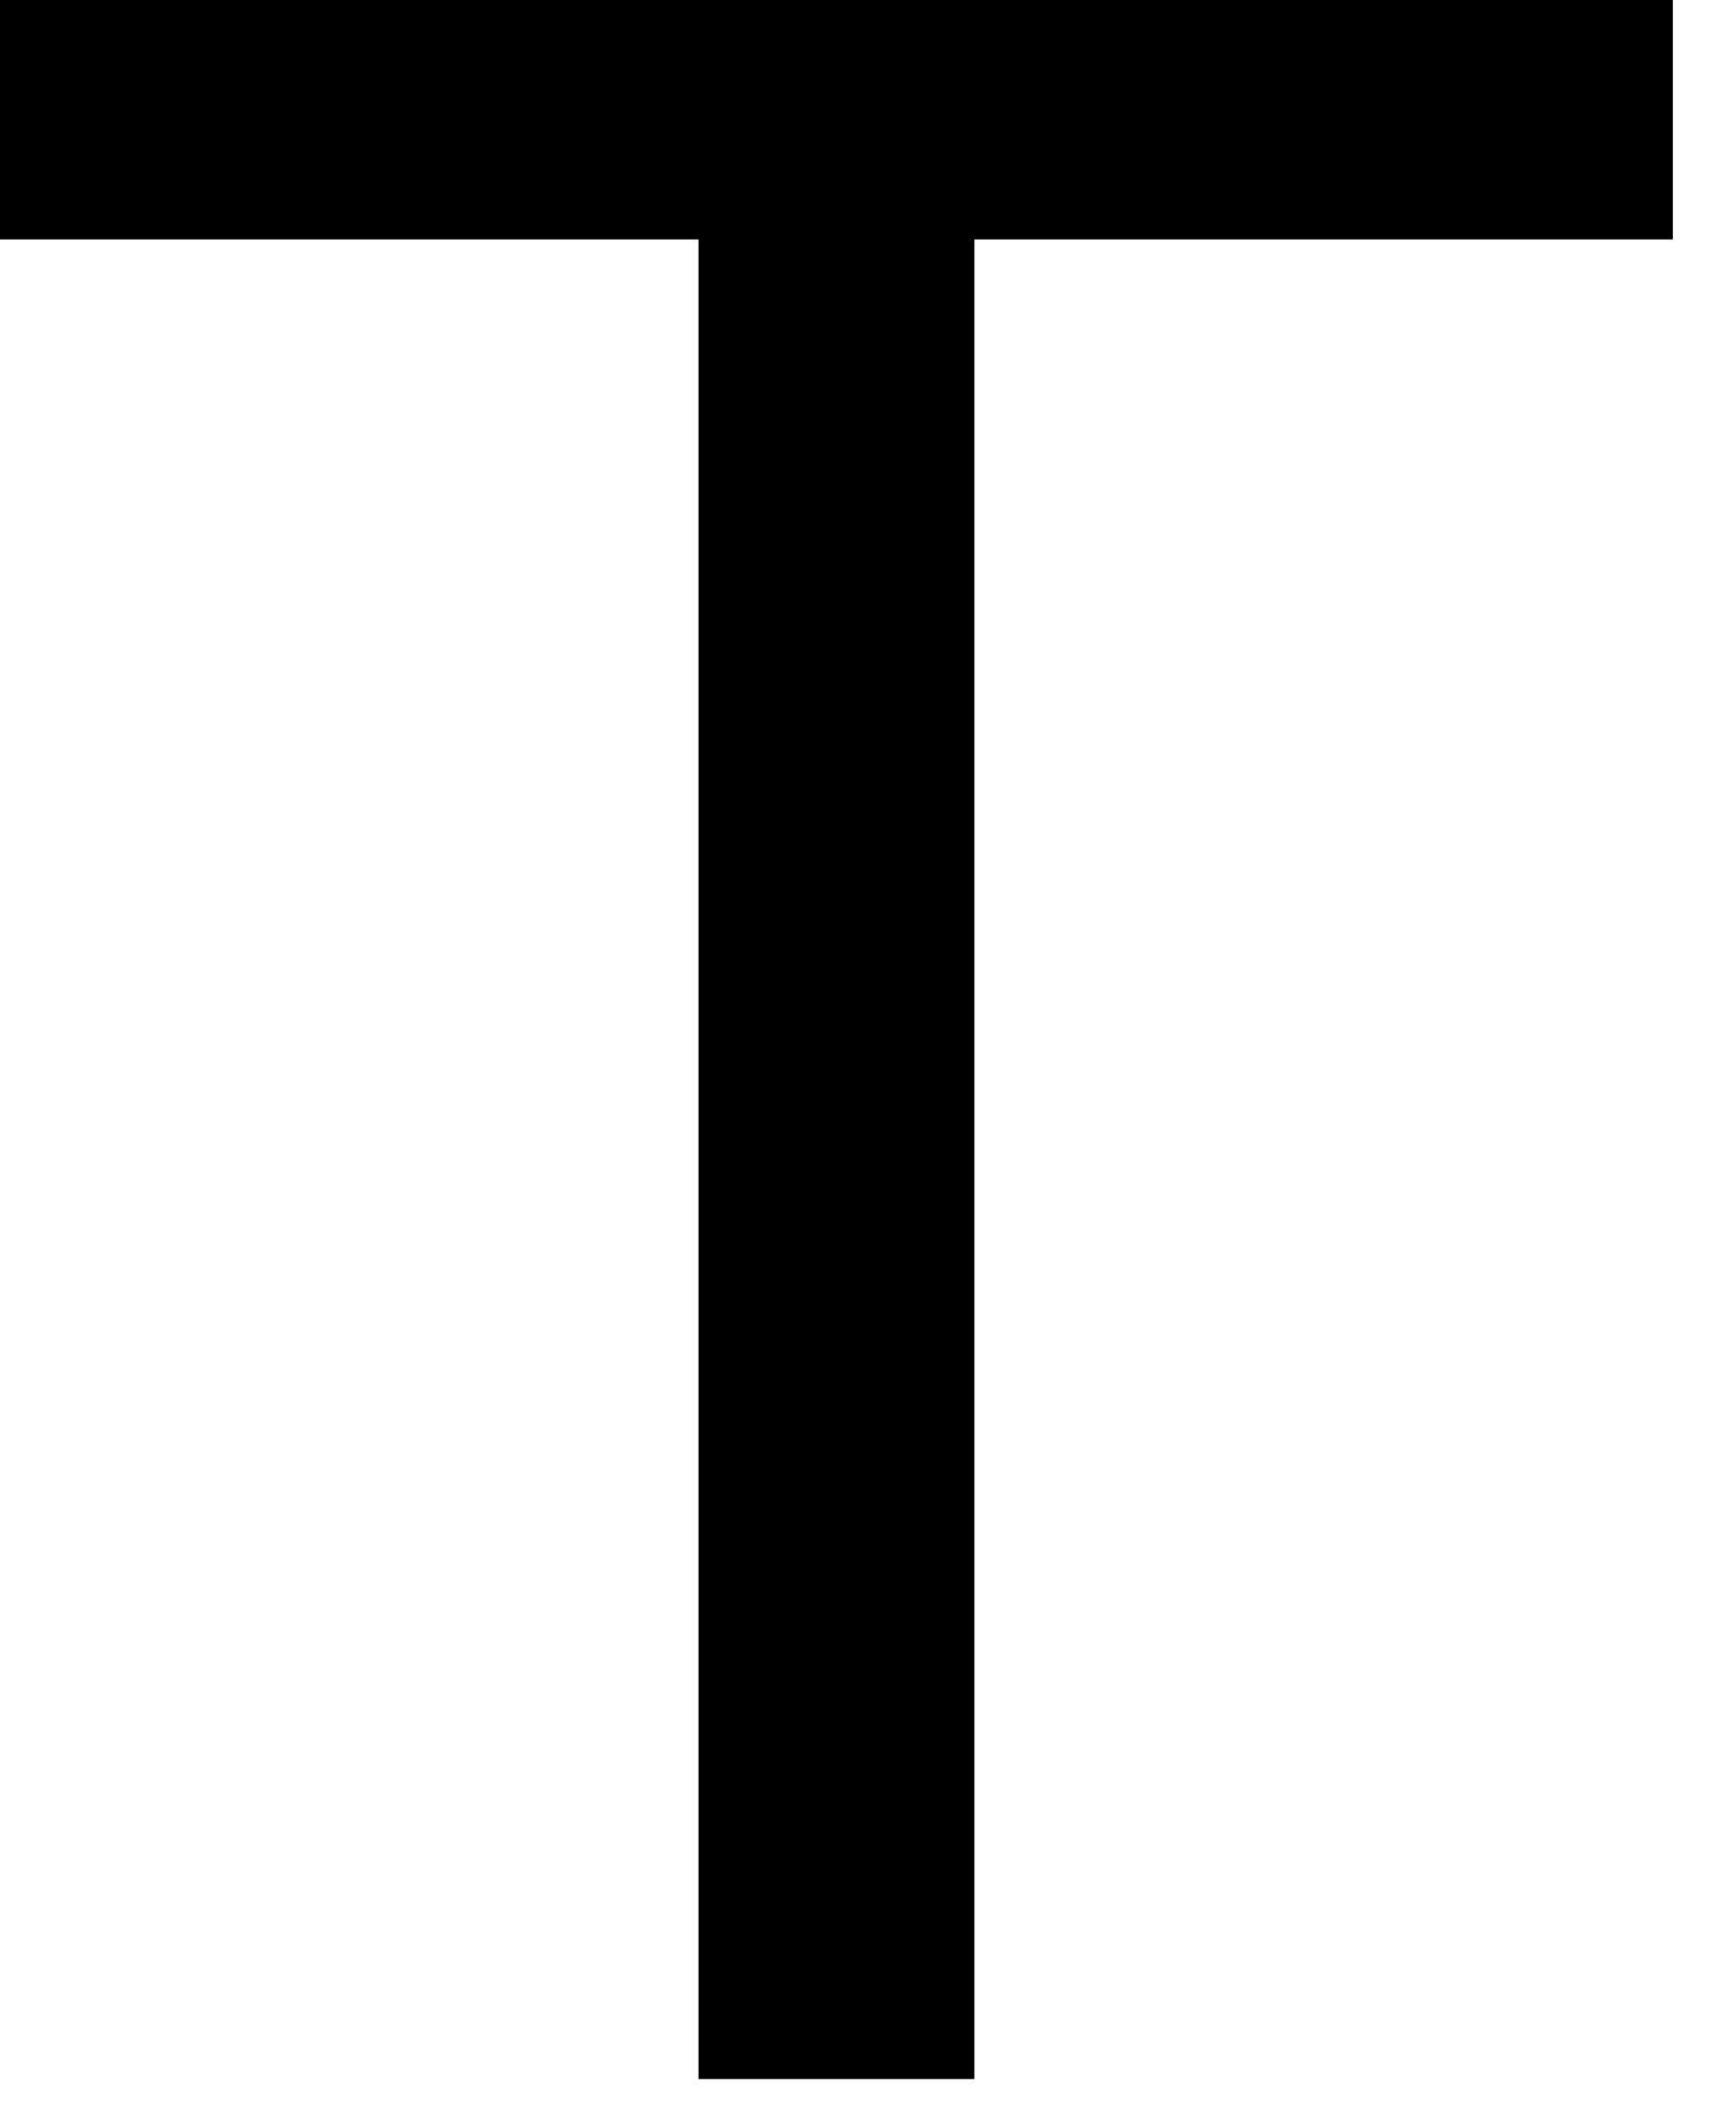 <?xml version="1.0" encoding="utf-8"?>
<svg xmlns="http://www.w3.org/2000/svg" fill="none" height="100%" overflow="visible" preserveAspectRatio="none" style="display: block;" viewBox="0 0 19 23" width="100%">
<path d="M18.309 0V2.62H10.664V22.746H7.645V2.62H0V0H18.309Z" fill="black" id="Vector"/>
</svg>